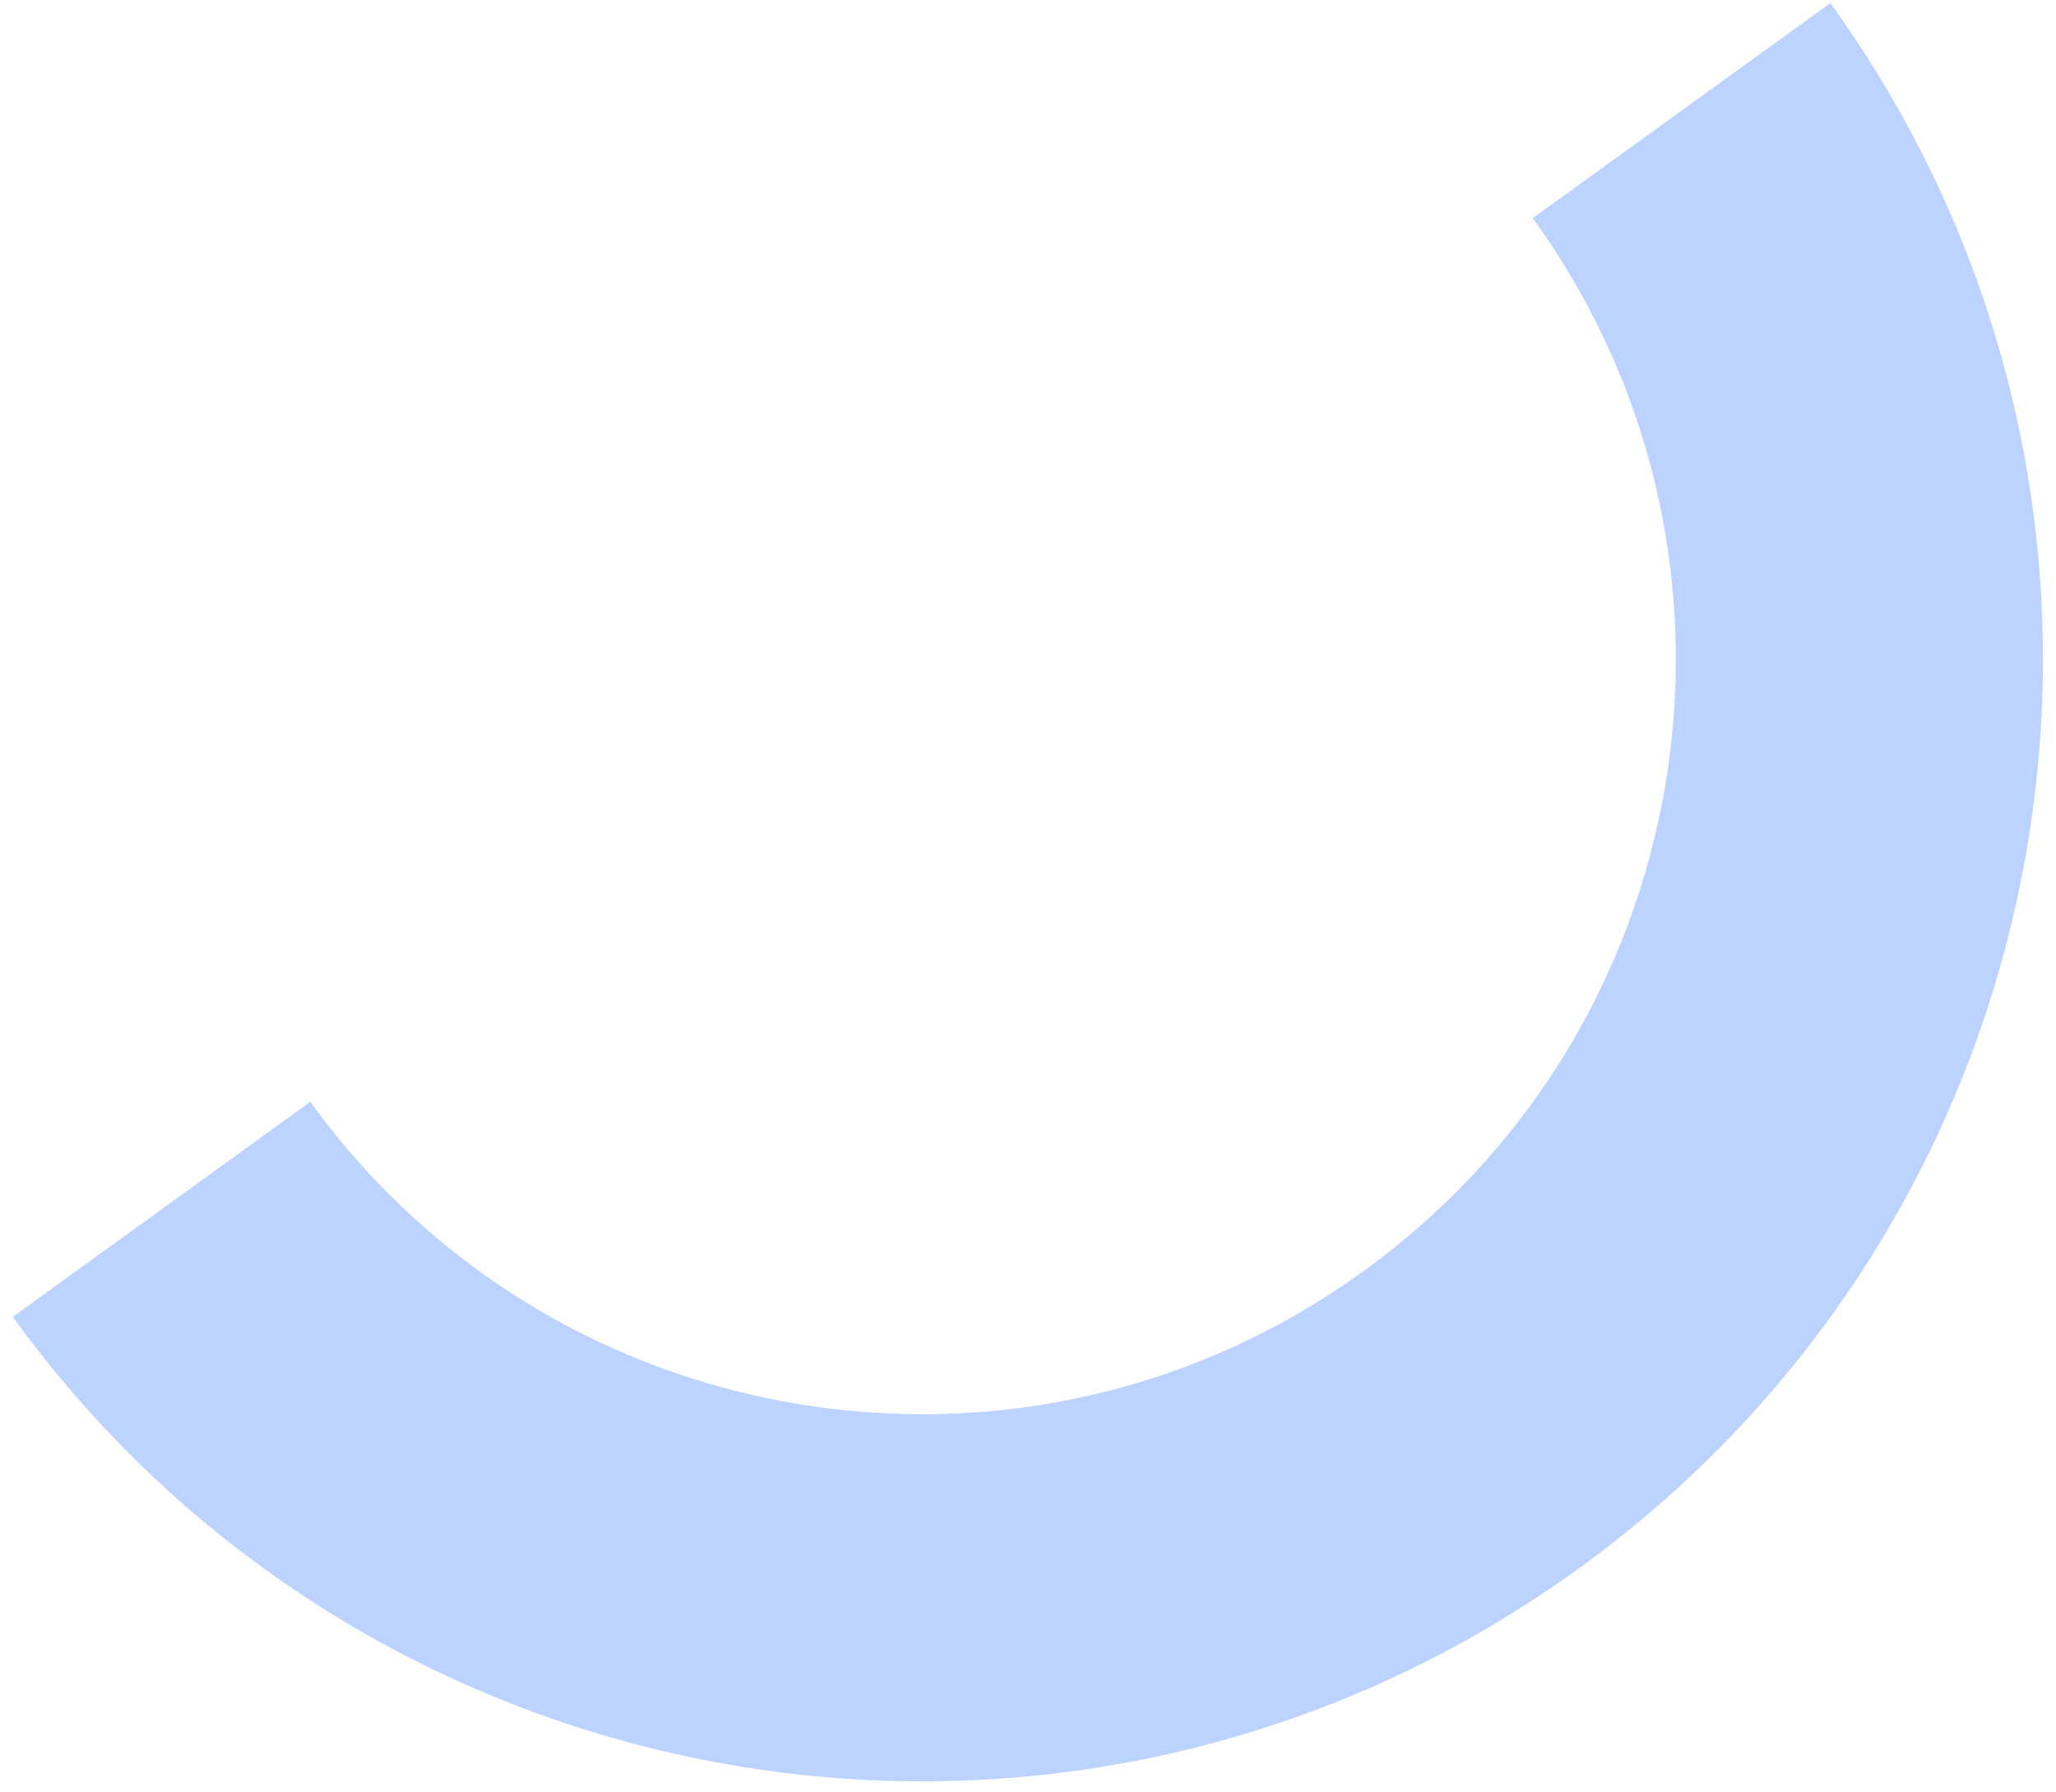 <svg xmlns="http://www.w3.org/2000/svg" width="140" height="122" viewBox="0 0 140 122" fill="none"><path d="M114.503 7.532C135.162 36.113 128.74 76.031 100.159 96.69C71.577 117.35 31.659 110.928 11 82.346" stroke="#BDD3FF" stroke-width="25"></path></svg>